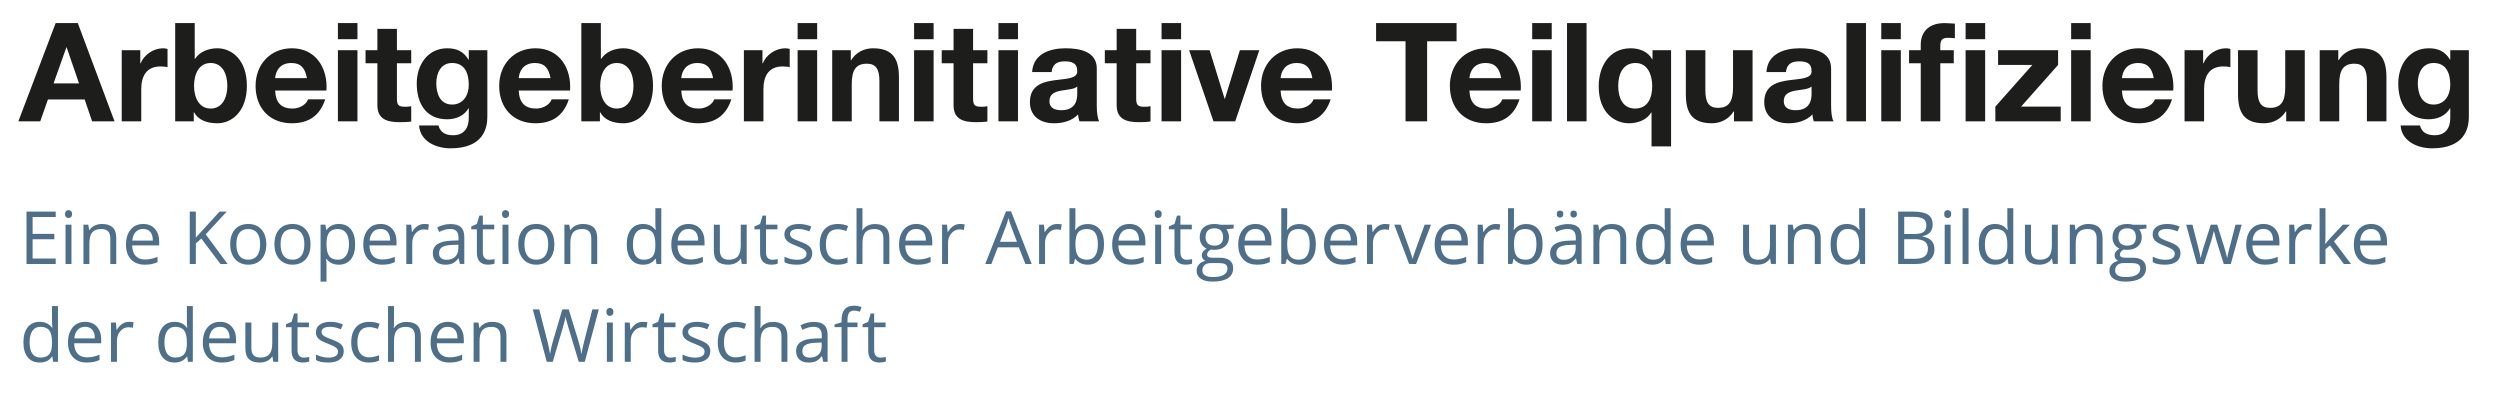 <?xml version="1.0" encoding="utf-8"?>
<!-- Generator: Adobe Illustrator 16.0.4, SVG Export Plug-In . SVG Version: 6.00 Build 0)  -->
<!DOCTYPE svg PUBLIC "-//W3C//DTD SVG 1.1//EN" "http://www.w3.org/Graphics/SVG/1.1/DTD/svg11.dtd">
<svg version="1.1" id="Layer_1" xmlns="http://www.w3.org/2000/svg" xmlns:xlink="http://www.w3.org/1999/xlink" x="0px" y="0px"
	 width="817.574px" height="128.598px" viewBox="0 0 817.574 128.598" enable-background="new 0 0 817.574 128.598"
	 xml:space="preserve">
<g>
	<defs>
		<rect id="SVGID_1_" x="6" y="7.554" width="801.387" height="111.007"/>
	</defs>
	<clipPath id="SVGID_2_">
		<use xlink:href="#SVGID_1_"  overflow="visible"/>
	</clipPath>
	<path clip-path="url(#SVGID_2_)" fill="#1D1D1B" d="M807.387,16.419h-6.075v3.104h-0.09c-1.575-2.699-3.87-3.734-6.93-3.734
		c-6.48,0-9.99,5.489-9.99,11.52c0,6.391,2.925,11.7,9.945,11.7c2.835,0,5.58-1.125,6.975-3.6h0.09v3.06
		c0.046,3.375-1.574,5.76-5.13,5.76c-2.295,0-4.185-0.81-4.77-3.194h-6.345c0.359,5.265,5.67,7.47,10.26,7.47
		c10.665,0,12.06-6.48,12.06-10.305V16.419z M795.867,34.193c-3.96,0-5.175-3.645-5.175-6.975c0-3.465,1.574-6.615,5.175-6.615
		c4.14,0,5.444,3.375,5.444,7.155C801.312,31.089,799.512,34.193,795.867,34.193 M758.612,39.684h6.39V27.488
		c0-4.725,1.485-6.659,4.95-6.659c3.015,0,4.095,1.89,4.095,5.715v13.14h6.39v-14.31c0-5.761-1.71-9.585-8.505-9.585
		c-2.699,0-5.489,1.215-7.109,3.87h-0.136v-3.24h-6.074V39.684z M753.726,16.419h-6.39v12.194c0,4.726-1.485,6.66-4.95,6.66
		c-3.015,0-4.095-1.89-4.095-5.715v-13.14h-6.39v14.31c0,5.76,1.71,9.585,8.505,9.585c2.699,0,5.489-1.215,7.109-3.87h0.136v3.24
		h6.074V16.419z M714.414,39.684h6.39V29.199c0-4.141,1.575-7.471,6.3-7.471c0.766,0,1.711,0.09,2.295,0.226v-5.94
		c-0.449-0.135-0.899-0.225-1.395-0.225c-3.195,0-6.21,2.024-7.425,4.949h-0.09v-4.319h-6.075V39.684z M710.725,29.604
		c0.495-7.154-3.375-13.814-11.295-13.814c-7.064,0-11.88,5.31-11.88,12.285c0,7.199,4.545,12.239,11.88,12.239
		c5.266,0,9.09-2.295,10.891-7.83h-5.625c-0.405,1.44-2.476,3.016-5.04,3.016c-3.601,0-5.535-1.8-5.716-5.896H710.725z
		 M693.939,25.554c0.136-1.8,1.171-4.95,5.311-4.95c3.105,0,4.5,1.71,5.085,4.95H693.939z M677.326,39.684h6.39V16.419h-6.39V39.684
		z M683.716,7.554h-6.39v5.265h6.39V7.554z M652.536,39.684h21.375v-4.814h-12.96l12.104-13.636v-4.814h-19.62v4.814h11.205
		l-12.104,13.636V39.684z M649.201,7.554h-6.391v5.265h6.391V7.554z M642.811,39.684h6.391V16.419h-6.391V39.684z M628.141,39.684
		h6.391v-18.99h4.41v-4.274h-4.41v-1.396c0-1.935,0.675-2.654,2.43-2.654c0.765,0,1.575,0.045,2.34,0.135V7.733
		c-1.08-0.045-2.25-0.18-3.375-0.18c-5.22,0-7.785,2.925-7.785,7.065v1.8h-3.824v4.274h3.824V39.684z M615.23,39.684h6.391V16.419
		h-6.391V39.684z M621.621,7.554h-6.391v5.265h6.391V7.554z M603.842,39.684h6.391V7.554h-6.391V39.684z M592.435,30.684
		c0,1.44-0.18,5.355-5.175,5.355c-2.07,0-3.915-0.63-3.915-2.971c0-2.34,1.8-3.06,3.78-3.42c1.98-0.359,4.23-0.404,5.31-1.35V30.684
		z M584.064,23.574c0.226-2.521,1.756-3.511,4.23-3.511c2.25,0,4.14,0.45,4.14,3.15c0.271,5.22-15.39-0.45-15.479,10.125
		c0,4.77,3.465,6.975,7.92,6.975c2.88,0,5.805-0.765,7.83-2.88c0.045,0.766,0.225,1.53,0.45,2.25h6.479
		c-0.585-0.945-0.81-3.06-0.81-5.175V22.403c0-5.579-5.58-6.614-10.215-6.614c-5.221,0-10.575,1.845-10.936,7.785H584.064z
		 M573.144,16.419h-6.39v12.194c0,4.726-1.485,6.66-4.95,6.66c-3.015,0-4.095-1.89-4.095-5.715v-13.14h-6.39v14.31
		c0,5.76,1.71,9.585,8.505,9.585c2.699,0,5.49-1.215,7.109-3.87h0.136v3.24h6.074V16.419z M546.491,16.419h-6.075v2.97h-0.09
		c-1.44-2.564-4.186-3.6-7.065-3.6c-7.064,0-10.439,6.029-10.439,12.42c0,9,5.58,12.104,9.854,12.104
		c2.835,0,5.851-1.035,7.335-3.555h0.09v11.115h6.391V16.419z M529.211,28.074c0-3.78,1.485-7.471,5.67-7.471
		c4.005,0,5.445,3.96,5.445,7.561c0,3.824-1.44,7.335-5.58,7.335C530.561,35.499,529.211,31.809,529.211,28.074 M512.462,39.684
		h6.39V7.554h-6.39V39.684z M501.073,39.684h6.39V16.419h-6.39V39.684z M507.463,7.554h-6.39v5.265h6.39V7.554z M497.325,29.604
		c0.495-7.154-3.375-13.814-11.295-13.814c-7.065,0-11.88,5.31-11.88,12.285c0,7.199,4.545,12.239,11.88,12.239
		c5.265,0,9.09-2.295,10.89-7.83h-5.625c-0.405,1.44-2.475,3.016-5.04,3.016c-3.601,0-5.534-1.8-5.715-5.896H497.325z
		 M480.54,25.554c0.135-1.8,1.17-4.95,5.31-4.95c3.105,0,4.5,1.71,5.085,4.95H480.54z M459.65,39.684h7.065V13.494h9.63v-5.94
		h-26.324v5.94h9.629V39.684z M435.576,29.604c0.494-7.154-3.375-13.814-11.295-13.814c-7.065,0-11.881,5.31-11.881,12.285
		c0,7.199,4.545,12.239,11.881,12.239c5.265,0,9.09-2.295,10.89-7.83h-5.625c-0.405,1.44-2.476,3.016-5.04,3.016
		c-3.6,0-5.535-1.8-5.715-5.896H435.576z M418.791,25.554c0.135-1.8,1.17-4.95,5.311-4.95c3.104,0,4.5,1.71,5.084,4.95H418.791z
		 M411.83,16.419h-6.345l-4.905,15.885h-0.09l-4.905-15.885h-6.705l7.965,23.265h7.11L411.83,16.419z M379.863,39.684h6.39V16.419
		h-6.39V39.684z M386.253,7.554h-6.39v5.265h6.39V7.554z M371.57,9.443h-6.39v6.976h-3.87v4.274h3.87v13.726
		c0,4.68,3.375,5.535,7.335,5.535c1.26,0,2.655-0.045,3.735-0.226v-4.995c-0.585,0.136-1.26,0.181-1.98,0.181
		c-2.16,0-2.7-0.54-2.7-2.7V20.693h4.68v-4.274h-4.68V9.443z M352.288,30.684c0,1.44-0.181,5.355-5.176,5.355
		c-2.07,0-3.915-0.63-3.915-2.971c0-2.34,1.8-3.06,3.78-3.42c1.98-0.359,4.23-0.404,5.311-1.35V30.684z M343.917,23.574
		c0.225-2.521,1.755-3.511,4.23-3.511c2.25,0,4.141,0.45,4.141,3.15c0.269,5.22-15.391-0.45-15.481,10.125
		c0,4.77,3.465,6.975,7.92,6.975c2.88,0,5.805-0.765,7.83-2.88c0.045,0.766,0.225,1.53,0.451,2.25h6.479
		c-0.585-0.945-0.81-3.06-0.81-5.175V22.403c0-5.579-5.579-6.614-10.215-6.614c-5.22,0-10.575,1.845-10.935,7.785H343.917z
		 M326.521,39.684h6.39V16.419h-6.39V39.684z M332.911,7.554h-6.39v5.265h6.39V7.554z M318.228,9.443h-6.39v6.976h-3.87v4.274h3.87
		v13.726c0,4.68,3.375,5.535,7.335,5.535c1.26,0,2.655-0.045,3.735-0.226v-4.995c-0.585,0.136-1.26,0.181-1.98,0.181
		c-2.16,0-2.7-0.54-2.7-2.7V20.693h4.68v-4.274h-4.68V9.443z M298.932,39.684h6.39V16.419h-6.39V39.684z M305.322,7.554h-6.39v5.265
		h6.39V7.554z M272.157,39.684h6.39V27.488c0-4.725,1.485-6.659,4.95-6.659c3.015,0,4.095,1.89,4.095,5.715v13.14h6.39v-14.31
		c0-5.761-1.71-9.585-8.505-9.585c-2.7,0-5.49,1.215-7.11,3.87h-0.135v-3.24h-6.075V39.684z M260.845,39.684h6.39V16.419h-6.39
		V39.684z M267.235,7.554h-6.39v5.265h6.39V7.554z M243.272,39.684h6.391V29.199c0-4.141,1.575-7.471,6.299-7.471
		c0.765,0,1.71,0.09,2.296,0.226v-5.94c-0.451-0.135-0.901-0.225-1.395-0.225c-3.196,0-6.211,2.024-7.426,4.949h-0.089v-4.319
		h-6.076V39.684z M239.583,29.604c0.495-7.154-3.375-13.814-11.295-13.814c-7.065,0-11.88,5.31-11.88,12.285
		c0,7.199,4.545,12.239,11.88,12.239c5.265,0,9.09-2.295,10.89-7.83h-5.625c-0.405,1.44-2.475,3.016-5.04,3.016
		c-3.6,0-5.535-1.8-5.715-5.896H239.583z M222.798,25.554c0.135-1.8,1.17-4.95,5.31-4.95c3.105,0,4.5,1.71,5.085,4.95H222.798z
		 M190.115,39.684h6.075v-2.97h0.09c1.395,2.564,4.23,3.6,7.65,3.6c4.635,0,9.63-3.779,9.63-12.285
		c0-8.505-4.995-12.239-9.63-12.239c-2.88,0-5.76,1.08-7.335,3.465h-0.09v-11.7h-6.39V39.684z M207.17,28.074
		c0,3.869-1.665,7.425-5.445,7.425c-3.78,0-5.445-3.556-5.445-7.425c0-3.961,1.665-7.471,5.445-7.471
		C205.505,20.604,207.17,24.113,207.17,28.074 M186.425,29.604c0.495-7.154-3.375-13.814-11.295-13.814
		c-7.065,0-11.88,5.31-11.88,12.285c0,7.199,4.545,12.239,11.88,12.239c5.265,0,9.09-2.295,10.89-7.83h-5.625
		c-0.405,1.44-2.475,3.016-5.04,3.016c-3.6,0-5.535-1.8-5.715-5.896H186.425z M169.64,25.554c0.135-1.8,1.17-4.95,5.31-4.95
		c3.105,0,4.5,1.71,5.085,4.95H169.64z M159.376,16.419h-6.075v3.104h-0.09c-1.575-2.699-3.87-3.734-6.93-3.734
		c-6.48,0-9.99,5.489-9.99,11.52c0,6.391,2.925,11.7,9.945,11.7c2.835,0,5.58-1.125,6.975-3.6h0.09v3.06
		c0.045,3.375-1.575,5.76-5.13,5.76c-2.295,0-4.185-0.81-4.77-3.194h-6.345c0.36,5.265,5.67,7.47,10.26,7.47
		c10.665,0,12.06-6.48,12.06-10.305V16.419z M147.856,34.193c-3.96,0-5.175-3.645-5.175-6.975c0-3.465,1.575-6.615,5.175-6.615
		c4.14,0,5.445,3.375,5.445,7.155C153.301,31.089,151.501,34.193,147.856,34.193 M129.803,9.443h-6.39v6.976h-3.87v4.274h3.87
		v13.726c0,4.68,3.375,5.535,7.335,5.535c1.26,0,2.655-0.045,3.735-0.226v-4.995c-0.585,0.136-1.26,0.181-1.98,0.181
		c-2.16,0-2.7-0.54-2.7-2.7V20.693h4.68v-4.274h-4.68V9.443z M110.507,39.684h6.39V16.419h-6.39V39.684z M116.897,7.554h-6.39v5.265
		h6.39V7.554z M106.759,29.604c0.495-7.154-3.375-13.814-11.295-13.814c-7.065,0-11.88,5.31-11.88,12.285
		c0,7.199,4.545,12.239,11.88,12.239c5.265,0,9.09-2.295,10.89-7.83h-5.625c-0.405,1.44-2.475,3.016-5.04,3.016
		c-3.6,0-5.535-1.8-5.715-5.896H106.759z M89.974,25.554c0.135-1.8,1.17-4.95,5.31-4.95c3.105,0,4.5,1.71,5.085,4.95H89.974z
		 M57.291,39.684h6.075v-2.97h0.09c1.395,2.564,4.23,3.6,7.65,3.6c4.635,0,9.63-3.779,9.63-12.285c0-8.505-4.995-12.239-9.63-12.239
		c-2.88,0-5.76,1.08-7.335,3.465h-0.09v-11.7h-6.39V39.684z M74.346,28.074c0,3.869-1.665,7.425-5.445,7.425
		c-3.78,0-5.445-3.556-5.445-7.425c0-3.961,1.665-7.471,5.445-7.471C72.681,20.604,74.346,24.113,74.346,28.074 M39.804,39.684h6.39
		V29.199c0-4.141,1.575-7.471,6.3-7.471c0.765,0,1.71,0.09,2.295,0.226v-5.94c-0.45-0.135-0.9-0.225-1.395-0.225
		c-3.195,0-6.21,2.024-7.425,4.949h-0.09v-4.319h-6.075V39.684z M6,39.684h7.155l2.52-7.155H27.69l2.43,7.155h7.335L25.44,7.554
		h-7.245L6,39.684z M21.705,15.474h0.09l4.05,11.79H17.52L21.705,15.474z"/>
	<path clip-path="url(#SVGID_2_)" fill="#4D6F89" d="M286.43,116.334c-0.367-0.414-0.551-1.008-0.551-1.781v-7.559h3.727v-1.512
		h-3.727v-2.977h-1.125l-0.82,2.742l-1.84,0.808v0.938h1.84v7.641c0,2.617,1.242,3.926,3.727,3.926c0.328,0,0.697-0.033,1.107-0.1
		c0.41-0.066,0.721-0.15,0.932-0.252v-1.488c-0.188,0.055-0.442,0.107-0.762,0.158s-0.652,0.076-0.996,0.076
		C287.3,116.955,286.796,116.748,286.43,116.334 M280.426,105.482h-3.269v-0.832c0-1.078,0.176-1.861,0.527-2.35
		c0.352-0.488,0.895-0.732,1.629-0.732c0.531,0,1.172,0.121,1.922,0.362l0.504-1.558c-0.914-0.273-1.711-0.41-2.391-0.41
		c-2.758,0-4.137,1.578-4.137,4.734v0.715l-2.296,0.703v0.879h2.296v11.332h1.946v-11.332h3.269V105.482z M263.03,116.404
		c-0.426-0.367-0.638-0.902-0.638-1.605c0-0.898,0.341-1.561,1.025-1.986s1.799-0.666,3.346-0.721l1.945-0.082v1.16
		c0,1.195-0.346,2.125-1.037,2.789s-1.643,0.996-2.854,0.996C264.053,116.955,263.457,116.771,263.03,116.404 M270.653,118.326
		v-8.766c0-1.5-0.369-2.59-1.107-3.27c-0.738-0.68-1.873-1.02-3.404-1.02c-0.758,0-1.514,0.098-2.268,0.293s-1.447,0.465-2.08,0.809
		l0.598,1.488c1.351-0.656,2.562-0.984,3.632-0.984c0.954,0,1.647,0.24,2.081,0.72c0.433,0.481,0.65,1.226,0.65,2.233v0.797
		l-2.18,0.07c-4.148,0.125-6.222,1.485-6.222,4.078c0,1.211,0.361,2.145,1.084,2.801c0.722,0.656,1.72,0.984,2.994,0.984
		c0.953,0,1.748-0.143,2.385-0.428c0.636-0.284,1.275-0.83,1.916-1.635h0.093l0.387,1.828H270.653z M257.507,118.326v-8.379
		c0-1.625-0.393-2.811-1.178-3.557c-0.785-0.746-1.963-1.119-3.533-1.119c-0.906,0-1.713,0.178-2.42,0.533s-1.252,0.842-1.635,1.458
		h-0.117c0.063-0.437,0.094-0.987,0.094-1.651v-5.52h-1.945v18.234h1.945v-6.715c0-1.672,0.311-2.875,0.932-3.609
		c0.621-0.733,1.607-1.102,2.959-1.102c1.015,0,1.761,0.258,2.238,0.773c0.476,0.516,0.715,1.297,0.715,2.344v8.309H257.507z
		 M243.834,117.893v-1.723c-1.125,0.461-2.223,0.691-3.293,0.691c-1.25,0-2.194-0.422-2.83-1.266
		c-0.637-0.844-0.955-2.055-0.955-3.633c0-3.328,1.304-4.992,3.914-4.992c0.39,0,0.839,0.057,1.347,0.17
		c0.508,0.113,0.977,0.256,1.407,0.428l0.597-1.652c-0.351-0.18-0.836-0.336-1.453-0.469c-0.617-0.133-1.234-0.199-1.851-0.199
		c-1.915,0-3.389,0.586-4.424,1.758s-1.553,2.832-1.553,4.98c0,2.094,0.51,3.713,1.529,4.857c1.02,1.145,2.459,1.717,4.319,1.717
		C241.893,118.561,242.975,118.338,243.834,117.893 M231.486,112.701c-0.536-0.563-1.565-1.121-3.088-1.676
		c-1.11-0.414-1.86-0.73-2.25-0.949c-0.391-0.219-0.674-0.449-0.85-0.691c-0.176-0.241-0.263-0.534-0.263-0.879
		c0-0.508,0.234-0.906,0.703-1.195c0.468-0.289,1.164-0.434,2.086-0.434c1.046,0,2.214,0.266,3.504,0.797l0.691-1.582
		c-1.32-0.562-2.672-0.844-4.055-0.844c-1.484,0-2.652,0.303-3.504,0.908c-0.851,0.605-1.277,1.432-1.277,2.479
		c0,0.586,0.123,1.09,0.369,1.512c0.246,0.422,0.621,0.799,1.125,1.131c0.504,0.332,1.354,0.721,2.549,1.166
		c1.258,0.484,2.103,0.905,2.537,1.26c0.434,0.356,0.65,0.783,0.65,1.283c0,0.664-0.273,1.158-0.82,1.482
		c-0.547,0.324-1.328,0.486-2.344,0.486c-0.656,0-1.338-0.09-2.045-0.27s-1.369-0.426-1.986-0.738v1.805
		c0.953,0.539,2.281,0.809,3.985,0.809c1.609,0,2.859-0.324,3.75-0.973c0.89-0.648,1.335-1.57,1.335-2.766
		C232.289,113.971,232.021,113.263,231.486,112.701 M217.724,116.334c-0.367-0.414-0.55-1.008-0.55-1.781v-7.559h3.726v-1.512
		h-3.726v-2.977h-1.125l-0.821,2.742l-1.84,0.808v0.938h1.84v7.641c0,2.617,1.242,3.926,3.727,3.926c0.328,0,0.697-0.033,1.107-0.1
		s0.721-0.15,0.932-0.252v-1.488c-0.188,0.055-0.442,0.107-0.762,0.158s-0.652,0.076-0.996,0.076
		C218.595,116.955,218.09,116.748,217.724,116.334 M207.967,105.928c-0.672,0.453-1.246,1.098-1.723,1.934h-0.093l-0.223-2.379
		h-1.605v12.844h1.945v-6.891c0-1.258,0.369-2.309,1.107-3.152c0.739-0.844,1.627-1.266,2.666-1.266
		c0.406,0,0.875,0.059,1.407,0.176l0.269-1.806c-0.453-0.093-0.965-0.14-1.535-0.14C209.377,105.248,208.64,105.476,207.967,105.928
		 M198.632,102.98c0.219,0.215,0.492,0.322,0.821,0.322c0.312,0,0.582-0.107,0.808-0.322c0.227-0.214,0.34-0.541,0.34-0.979
		s-0.113-0.762-0.34-0.973c-0.226-0.211-0.496-0.316-0.808-0.316c-0.329,0-0.602,0.104-0.821,0.311
		c-0.219,0.207-0.328,0.532-0.328,0.979C198.305,102.439,198.414,102.767,198.632,102.98 M200.415,105.482h-1.945v12.844h1.945
		V105.482z M195.818,101.193h-2.109l-2.695,10.559c-0.414,1.594-0.696,2.945-0.844,4.054c-0.258-1.522-0.574-2.89-0.949-4.101
		l-3.223-10.512h-2.109l-3.071,10.418c-0.414,1.367-0.726,2.766-0.937,4.194c-0.172-1.202-0.445-2.546-0.82-4.03l-2.707-10.582
		h-2.11l4.559,17.133h1.969l3.351-11.402c0.375-1.227,0.648-2.355,0.82-3.387c0.008,0.156,0.114,0.621,0.317,1.394
		c0.203,0.774,0.387,1.415,0.551,1.923l3.457,11.473h1.968L195.818,101.193z M165.617,118.326v-8.379
		c0-1.642-0.391-2.834-1.172-3.58c-0.781-0.746-1.945-1.119-3.492-1.119c-0.883,0-1.684,0.174-2.403,0.521
		c-0.718,0.348-1.277,0.838-1.675,1.471h-0.094l-0.317-1.758h-1.582v12.844h1.946v-6.738c0-1.672,0.312-2.871,0.937-3.598
		c0.625-0.728,1.61-1.09,2.953-1.09c1.016,0,1.762,0.258,2.239,0.773c0.476,0.516,0.715,1.297,0.715,2.344v8.309H165.617z
		 M148.774,107.855c0.547,0.652,0.82,1.592,0.82,2.818h-6.715c0.11-1.188,0.471-2.116,1.084-2.789
		c0.614-0.672,1.436-1.008,2.467-1.008C147.446,106.877,148.228,107.203,148.774,107.855 M149.179,118.367
		c0.614-0.129,1.264-0.342,1.951-0.639v-1.734c-1.351,0.578-2.718,0.867-4.101,0.867c-1.313,0-2.33-0.391-3.053-1.172
		c-0.723-0.781-1.103-1.926-1.142-3.434h8.847v-1.23c0-1.734-0.469-3.131-1.406-4.189c-0.938-1.059-2.211-1.588-3.82-1.588
		c-1.719,0-3.088,0.609-4.108,1.828c-1.019,1.219-1.529,2.863-1.529,4.934c0,2.055,0.549,3.66,1.646,4.816
		c1.098,1.156,2.596,1.734,4.495,1.734C147.826,118.561,148.565,118.496,149.179,118.367 M137.634,118.326v-8.379
		c0-1.625-0.392-2.811-1.178-3.557c-0.785-0.746-1.963-1.119-3.533-1.119c-0.906,0-1.713,0.178-2.42,0.533s-1.252,0.842-1.635,1.458
		h-0.117c0.063-0.437,0.094-0.987,0.094-1.651v-5.52H126.9v18.234h1.945v-6.715c0-1.672,0.311-2.875,0.932-3.609
		c0.621-0.733,1.607-1.102,2.959-1.102c1.015,0,1.761,0.258,2.238,0.773c0.476,0.516,0.715,1.297,0.715,2.344v8.309H137.634z
		 M123.961,117.893v-1.723c-1.125,0.461-2.223,0.691-3.293,0.691c-1.25,0-2.194-0.422-2.83-1.266
		c-0.637-0.844-0.955-2.055-0.955-3.633c0-3.328,1.304-4.992,3.914-4.992c0.39,0,0.84,0.057,1.347,0.17
		c0.508,0.113,0.977,0.256,1.407,0.428l0.597-1.652c-0.351-0.18-0.836-0.336-1.453-0.469c-0.617-0.133-1.234-0.199-1.851-0.199
		c-1.915,0-3.389,0.586-4.424,1.758c-1.035,1.172-1.553,2.832-1.553,4.98c0,2.094,0.51,3.713,1.529,4.857
		c1.02,1.145,2.459,1.717,4.319,1.717C122.02,118.561,123.102,118.338,123.961,117.893 M111.613,112.701
		c-0.535-0.563-1.565-1.121-3.088-1.676c-1.11-0.414-1.86-0.73-2.25-0.949c-0.391-0.219-0.674-0.449-0.85-0.691
		c-0.176-0.241-0.263-0.534-0.263-0.879c0-0.508,0.234-0.906,0.703-1.195c0.468-0.289,1.164-0.434,2.086-0.434
		c1.046,0,2.214,0.266,3.504,0.797l0.691-1.582c-1.32-0.562-2.672-0.844-4.055-0.844c-1.484,0-2.652,0.303-3.504,0.908
		c-0.851,0.605-1.277,1.432-1.277,2.479c0,0.586,0.123,1.09,0.369,1.512c0.246,0.422,0.621,0.799,1.125,1.131
		c0.504,0.332,1.354,0.721,2.549,1.166c1.258,0.484,2.103,0.905,2.537,1.26c0.434,0.356,0.65,0.783,0.65,1.283
		c0,0.664-0.273,1.158-0.82,1.482c-0.547,0.324-1.328,0.486-2.344,0.486c-0.656,0-1.338-0.09-2.045-0.27s-1.369-0.426-1.986-0.738
		v1.805c0.953,0.539,2.281,0.809,3.985,0.809c1.609,0,2.859-0.324,3.75-0.973c0.89-0.648,1.335-1.57,1.335-2.766
		C112.416,113.971,112.148,113.263,111.613,112.701 M97.851,116.334c-0.367-0.414-0.55-1.008-0.55-1.781v-7.559h3.726v-1.512H97.3
		v-2.977h-1.125l-0.821,2.742l-1.84,0.808v0.938h1.84v7.641c0,2.617,1.242,3.926,3.727,3.926c0.328,0,0.697-0.033,1.107-0.1
		s0.721-0.15,0.932-0.252v-1.488c-0.188,0.055-0.442,0.107-0.762,0.158c-0.32,0.051-0.652,0.076-0.996,0.076
		C98.722,116.955,98.218,116.748,97.851,116.334 M80.237,105.482v8.402c0,1.634,0.389,2.82,1.166,3.562
		c0.777,0.742,1.947,1.113,3.51,1.113c0.906,0,1.713-0.168,2.42-0.505c0.707-0.335,1.259-0.819,1.658-1.452h0.105l0.282,1.723h1.605
		v-12.844h-1.945v6.75c0,1.664-0.311,2.863-0.932,3.598s-1.604,1.101-2.947,1.101c-1.016,0-1.762-0.257-2.238-0.772
		c-0.477-0.516-0.715-1.297-0.715-2.344v-8.332H80.237z M74.29,107.855c0.547,0.652,0.821,1.592,0.821,2.818h-6.715
		c0.109-1.188,0.47-2.116,1.084-2.789c0.613-0.672,1.435-1.008,2.467-1.008C72.961,106.877,73.743,107.203,74.29,107.855
		 M74.694,118.367c0.613-0.129,1.263-0.342,1.951-0.639v-1.734c-1.352,0.578-2.719,0.867-4.102,0.867
		c-1.312,0-2.33-0.391-3.052-1.172c-0.723-0.781-1.104-1.926-1.143-3.434h8.848v-1.23c0-1.734-0.469-3.131-1.407-4.189
		c-0.937-1.059-2.211-1.588-3.82-1.588c-1.719,0-3.088,0.609-4.107,1.828c-1.02,1.219-1.53,2.863-1.53,4.934
		c0,2.055,0.549,3.66,1.647,4.816c1.097,1.156,2.596,1.734,4.494,1.734C73.34,118.561,74.081,118.496,74.694,118.367
		 M54.679,115.678c-0.602-0.836-0.903-2.074-0.903-3.715c0-1.617,0.303-2.869,0.909-3.756c0.605-0.887,1.478-1.33,2.619-1.33
		c1.328,0,2.295,0.39,2.9,1.166c0.605,0.777,0.908,2.076,0.908,3.896v0.41c0,1.609-0.299,2.775-0.896,3.497
		c-0.598,0.724-1.561,1.084-2.889,1.084C56.163,116.931,55.279,116.514,54.679,115.678 M61.476,118.326h1.582v-18.234h-1.946v5.227
		l0.047,0.902l0.082,0.926h-0.152c-0.93-1.266-2.266-1.898-4.008-1.898c-1.672,0-2.977,0.586-3.914,1.758
		c-0.938,1.172-1.406,2.816-1.406,4.934c0,2.118,0.466,3.75,1.4,4.898s2.24,1.723,3.92,1.723c1.789,0,3.133-0.652,4.031-1.957h0.106
		L61.476,118.326z M39.944,105.928c-0.672,0.453-1.246,1.098-1.723,1.934h-0.094l-0.222-2.379h-1.606v12.844h1.946v-6.891
		c0-1.258,0.369-2.309,1.107-3.152c0.738-0.844,1.627-1.266,2.666-1.266c0.406,0,0.875,0.059,1.406,0.176l0.27-1.806
		c-0.453-0.093-0.965-0.14-1.535-0.14C41.354,105.248,40.617,105.476,39.944,105.928 M30.192,107.855
		c0.547,0.652,0.82,1.592,0.82,2.818h-6.715c0.11-1.188,0.471-2.116,1.084-2.789c0.613-0.672,1.436-1.008,2.467-1.008
		C28.864,106.877,29.646,107.203,30.192,107.855 M30.597,118.367c0.613-0.129,1.264-0.342,1.951-0.639v-1.734
		c-1.351,0.578-2.718,0.867-4.101,0.867c-1.313,0-2.33-0.391-3.053-1.172s-1.104-1.926-1.143-3.434h8.848v-1.23
		c0-1.734-0.469-3.131-1.406-4.189c-0.938-1.059-2.211-1.588-3.82-1.588c-1.719,0-3.088,0.609-4.108,1.828
		c-1.019,1.219-1.529,2.863-1.529,4.934c0,2.055,0.549,3.66,1.646,4.816c1.098,1.156,2.596,1.734,4.494,1.734
		C29.244,118.561,29.983,118.496,30.597,118.367 M10.581,115.678c-0.602-0.836-0.902-2.074-0.902-3.715
		c0-1.617,0.302-2.869,0.908-3.756c0.605-0.887,1.478-1.33,2.619-1.33c1.328,0,2.295,0.39,2.901,1.166
		c0.605,0.777,0.908,2.076,0.908,3.896v0.41c0,1.609-0.299,2.775-0.897,3.497c-0.597,0.724-1.56,1.084-2.888,1.084
		C12.064,116.931,11.183,116.514,10.581,115.678 M17.377,118.326h1.582v-18.234h-1.945v5.227l0.047,0.902l0.082,0.926h-0.153
		c-0.93-1.266-2.265-1.898-4.008-1.898c-1.671,0-2.976,0.586-3.914,1.758c-0.937,1.172-1.406,2.816-1.406,4.934
		c0,2.118,0.467,3.75,1.401,4.898c0.933,1.148,2.24,1.723,3.919,1.723c1.789,0,3.133-0.652,4.032-1.957h0.105L17.377,118.326z"/>
	<path clip-path="url(#SVGID_2_)" fill="#4D6F89" d="M777.734,75.855c0.547,0.652,0.821,1.592,0.821,2.818h-6.716
		c0.109-1.188,0.471-2.117,1.084-2.789s1.436-1.008,2.468-1.008C776.406,74.877,777.188,75.203,777.734,75.855 M778.14,86.367
		c0.612-0.129,1.263-0.341,1.95-0.639v-1.734c-1.352,0.578-2.719,0.867-4.102,0.867c-1.312,0-2.33-0.391-3.052-1.171
		c-0.724-0.782-1.104-1.927-1.144-3.435h8.849v-1.23c0-1.734-0.47-3.131-1.407-4.189s-2.211-1.588-3.82-1.588
		c-1.719,0-3.088,0.609-4.106,1.828c-1.021,1.219-1.53,2.864-1.53,4.934c0,2.056,0.549,3.66,1.646,4.816
		c1.098,1.157,2.597,1.734,4.494,1.734C776.785,86.561,777.525,86.496,778.14,86.367 M760.404,79.752
		c0.062-0.898,0.094-1.562,0.094-1.992v-9.668h-1.922v18.234h1.922v-4.805l1.465-1.266l4.535,6.07h2.355l-5.566-7.371l5.203-5.473
		h-2.308l-4.149,4.395c-0.687,0.773-1.199,1.399-1.535,1.875H760.404z M752.289,73.928c-0.672,0.453-1.246,1.099-1.722,1.934h-0.094
		l-0.224-2.379h-1.604v12.844h1.944v-6.891c0-1.258,0.369-2.309,1.108-3.152c0.738-0.843,1.627-1.266,2.666-1.266
		c0.406,0,0.875,0.059,1.406,0.176l0.269-1.805c-0.453-0.094-0.965-0.141-1.535-0.141C753.7,73.248,752.961,73.475,752.289,73.928
		 M742.537,75.855c0.547,0.652,0.821,1.592,0.821,2.818h-6.715c0.108-1.188,0.47-2.117,1.084-2.789
		c0.612-0.672,1.435-1.008,2.467-1.008C741.209,74.877,741.99,75.203,742.537,75.855 M742.942,86.367
		c0.613-0.129,1.263-0.341,1.951-0.639v-1.734c-1.353,0.578-2.72,0.867-4.103,0.867c-1.312,0-2.33-0.391-3.052-1.171
		c-0.723-0.782-1.104-1.927-1.143-3.435h8.848v-1.23c0-1.734-0.469-3.131-1.407-4.189c-0.937-1.059-2.211-1.588-3.82-1.588
		c-1.719,0-3.088,0.609-4.106,1.828c-1.021,1.219-1.53,2.864-1.53,4.934c0,2.056,0.549,3.66,1.647,4.816
		c1.097,1.157,2.596,1.734,4.494,1.734C741.588,86.561,742.328,86.496,742.942,86.367 M729.539,86.326l3.551-12.844h-2.016
		c-1.492,5.719-2.306,8.871-2.443,9.458c-0.137,0.585-0.221,1.019-0.252,1.3h-0.094c-0.156-0.914-0.453-2.043-0.89-3.387
		l-2.297-7.371h-2.109l-2.356,7.371c-0.141,0.414-0.307,0.975-0.498,1.682s-0.329,1.283-0.416,1.729h-0.094
		c-0.062-0.586-0.31-1.723-0.744-3.41c-0.433-1.688-1.063-4.145-1.892-7.371h-2.04l3.504,12.844h2.25l2.426-7.511
		c0.235-0.743,0.509-1.798,0.82-3.165h0.094c0.406,1.633,0.685,2.68,0.832,3.141l2.356,7.535H729.539z M712.281,80.701
		c-0.535-0.562-1.564-1.121-3.088-1.676c-1.109-0.414-1.859-0.73-2.25-0.949c-0.391-0.218-0.673-0.449-0.85-0.691
		c-0.176-0.242-0.264-0.535-0.264-0.879c0-0.508,0.234-0.906,0.703-1.195s1.164-0.434,2.086-0.434c1.047,0,2.215,0.266,3.504,0.797
		l0.691-1.582c-1.32-0.562-2.671-0.844-4.055-0.844c-1.484,0-2.652,0.303-3.504,0.908s-1.276,1.432-1.276,2.479
		c0,0.586,0.123,1.09,0.369,1.512c0.245,0.422,0.62,0.799,1.125,1.131c0.504,0.333,1.353,0.721,2.548,1.166
		c1.258,0.484,2.104,0.904,2.538,1.26c0.433,0.355,0.649,0.784,0.649,1.283c0,0.665-0.273,1.158-0.819,1.482
		c-0.548,0.324-1.329,0.486-2.345,0.486c-0.655,0-1.338-0.09-2.045-0.27s-1.369-0.426-1.985-0.738v1.805
		c0.952,0.539,2.28,0.809,3.983,0.809c1.609,0,2.859-0.323,3.75-0.973c0.892-0.647,1.336-1.57,1.336-2.766
		C713.084,81.971,712.816,81.264,712.281,80.701 M693.512,75.404c0.491-0.492,1.195-0.738,2.109-0.738
		c1.922,0,2.882,0.965,2.882,2.895c0,1.844-0.948,2.766-2.847,2.766c-0.907,0-1.614-0.23-2.121-0.691
		c-0.508-0.461-0.762-1.141-0.762-2.039C692.773,76.627,693.02,75.896,693.512,75.404 M692.457,86.666
		c0.492-0.422,1.18-0.633,2.062-0.633h2.332c1.188,0,1.996,0.135,2.426,0.404c0.429,0.27,0.644,0.751,0.644,1.447
		c0,0.836-0.392,1.498-1.177,1.986s-1.994,0.732-3.627,0.732c-1.094,0-1.934-0.18-2.52-0.538c-0.586-0.36-0.879-0.888-0.879-1.582
		C691.719,87.693,691.964,87.088,692.457,86.666 M697.52,73.482c-0.539-0.156-1.145-0.234-1.816-0.234
		c-1.547,0-2.742,0.381-3.586,1.143s-1.266,1.846-1.266,3.252c0,0.844,0.209,1.594,0.627,2.25s0.959,1.121,1.623,1.395
		c-0.539,0.328-0.935,0.668-1.184,1.02c-0.251,0.352-0.375,0.762-0.375,1.23c0,0.414,0.111,0.778,0.334,1.09
		c0.223,0.313,0.498,0.543,0.826,0.691c-0.907,0.203-1.609,0.59-2.109,1.16s-0.75,1.246-0.75,2.027c0,1.141,0.454,2.023,1.365,2.648
		c0.91,0.625,2.205,0.938,3.885,0.938c2.188,0,3.852-0.373,4.992-1.119s1.71-1.83,1.71-3.252c0-1.118-0.373-1.969-1.118-2.555
		c-0.746-0.586-1.814-0.879-3.205-0.879h-2.273c-0.703,0-1.2-0.084-1.488-0.252c-0.29-0.168-0.434-0.428-0.434-0.779
		c0-0.664,0.414-1.215,1.242-1.652c0.336,0.062,0.694,0.094,1.078,0.094c1.5,0,2.68-0.375,3.539-1.125s1.288-1.753,1.288-3.012
		c0-0.555-0.086-1.053-0.257-1.494c-0.172-0.441-0.368-0.799-0.586-1.072l2.379-0.281v-1.23H697.52z M687.611,86.326v-8.379
		c0-1.641-0.391-2.834-1.172-3.58s-1.945-1.119-3.492-1.119c-0.883,0-1.684,0.174-2.402,0.521s-1.277,0.838-1.676,1.471h-0.094
		l-0.316-1.758h-1.582v12.844h1.945v-6.738c0-1.672,0.312-2.871,0.938-3.598s1.609-1.09,2.953-1.09c1.016,0,1.762,0.258,2.238,0.773
		c0.477,0.517,0.715,1.297,0.715,2.344v8.309H687.611z M662.217,73.482v8.402c0,1.633,0.389,2.82,1.166,3.562
		c0.777,0.743,1.947,1.113,3.511,1.113c0.905,0,1.712-0.168,2.42-0.504c0.707-0.336,1.259-0.82,1.658-1.453h0.104l0.281,1.723h1.605
		V73.482h-1.944v6.75c0,1.664-0.312,2.863-0.933,3.598c-0.621,0.735-1.604,1.102-2.946,1.102c-1.017,0-1.763-0.258-2.239-0.773
		s-0.714-1.296-0.714-2.343v-8.333H662.217z M650.024,83.678c-0.603-0.836-0.902-2.074-0.902-3.715c0-1.617,0.302-2.869,0.908-3.756
		c0.604-0.886,1.478-1.33,2.619-1.33c1.328,0,2.295,0.389,2.899,1.166c0.606,0.778,0.909,2.076,0.909,3.897v0.409
		c0,1.609-0.299,2.775-0.896,3.498c-0.599,0.723-1.562,1.084-2.89,1.084C651.508,84.932,650.625,84.514,650.024,83.678
		 M656.821,86.326h1.582V68.092h-1.945v5.227l0.046,0.902l0.082,0.926h-0.151c-0.931-1.266-2.267-1.898-4.009-1.898
		c-1.672,0-2.976,0.586-3.913,1.758s-1.406,2.816-1.406,4.935c0,2.116,0.467,3.75,1.399,4.897c0.935,1.148,2.24,1.723,3.92,1.723
		c1.789,0,3.134-0.652,4.032-1.957h0.105L656.821,86.326z M643.775,68.092h-1.945v18.234h1.945V68.092z M636.132,70.98
		c0.22,0.216,0.492,0.322,0.821,0.322c0.312,0,0.581-0.106,0.809-0.322c0.227-0.215,0.34-0.54,0.34-0.979
		c0-0.437-0.113-0.762-0.34-0.973c-0.228-0.211-0.496-0.316-0.809-0.316c-0.329,0-0.602,0.104-0.821,0.312
		c-0.219,0.206-0.327,0.532-0.327,0.978C635.805,70.44,635.913,70.766,636.132,70.98 M637.914,73.482h-1.945v12.844h1.945V73.482z
		 M626.146,78.217c1.461,0,2.549,0.25,3.264,0.75s1.072,1.281,1.072,2.344c0,1.141-0.351,1.979-1.049,2.514
		c-0.699,0.536-1.74,0.803-3.123,0.803h-3.574v-6.41H626.146z M622.736,70.916h2.93c1.5,0,2.594,0.213,3.281,0.639
		s1.031,1.119,1.031,2.08c0,1.047-0.309,1.791-0.926,2.232s-1.629,0.662-3.035,0.662h-3.281V70.916z M620.744,86.326h5.978
		c1.858,0,3.306-0.43,4.341-1.289s1.553-2.054,1.553-3.586c0-2.289-1.301-3.656-3.902-4.102v-0.117
		c1.086-0.195,1.912-0.622,2.479-1.283c0.566-0.66,0.85-1.498,0.85-2.514c0-1.469-0.508-2.543-1.523-3.223s-2.66-1.02-4.934-1.02
		h-4.84V86.326z M601.569,83.678c-0.603-0.836-0.903-2.074-0.903-3.715c0-1.617,0.303-2.869,0.909-3.756
		c0.605-0.886,1.478-1.33,2.619-1.33c1.328,0,2.295,0.389,2.899,1.166c0.605,0.778,0.908,2.076,0.908,3.897v0.409
		c0,1.609-0.299,2.775-0.896,3.498c-0.599,0.723-1.562,1.084-2.89,1.084C603.053,84.932,602.17,84.514,601.569,83.678
		 M608.366,86.326h1.582V68.092h-1.946v5.227l0.047,0.902l0.082,0.926h-0.151c-0.931-1.266-2.267-1.898-4.008-1.898
		c-1.673,0-2.978,0.586-3.914,1.758c-0.938,1.172-1.406,2.816-1.406,4.935c0,2.116,0.466,3.75,1.399,4.897
		c0.935,1.148,2.24,1.723,3.921,1.723c1.788,0,3.133-0.652,4.03-1.957h0.106L608.366,86.326z M595.43,86.326v-8.379
		c0-1.641-0.391-2.834-1.172-3.58s-1.945-1.119-3.492-1.119c-0.884,0-1.684,0.174-2.402,0.521s-1.277,0.838-1.676,1.471h-0.094
		l-0.316-1.758h-1.582v12.844h1.945v-6.738c0-1.672,0.312-2.871,0.938-3.598s1.609-1.09,2.953-1.09c1.016,0,1.762,0.258,2.238,0.773
		c0.477,0.517,0.715,1.297,0.715,2.344v8.309H595.43z M570.035,73.482v8.402c0,1.633,0.389,2.82,1.166,3.562
		c0.778,0.743,1.947,1.113,3.51,1.113c0.906,0,1.713-0.168,2.42-0.504s1.261-0.82,1.658-1.453h0.106l0.28,1.723h1.605V73.482h-1.945
		v6.75c0,1.664-0.311,2.863-0.932,3.598c-0.621,0.735-1.604,1.102-2.947,1.102c-1.016,0-1.762-0.258-2.238-0.773
		s-0.715-1.296-0.715-2.343v-8.333H570.035z M557.575,75.855c0.547,0.652,0.82,1.592,0.82,2.818h-6.715
		c0.109-1.188,0.471-2.117,1.084-2.789c0.612-0.672,1.436-1.008,2.467-1.008C556.247,74.877,557.028,75.203,557.575,75.855
		 M557.979,86.367c0.612-0.129,1.264-0.341,1.951-0.639v-1.734c-1.352,0.578-2.719,0.867-4.102,0.867
		c-1.312,0-2.33-0.391-3.053-1.171c-0.724-0.782-1.104-1.927-1.144-3.435h8.849v-1.23c0-1.734-0.469-3.131-1.406-4.189
		s-2.211-1.588-3.82-1.588c-1.719,0-3.088,0.609-4.107,1.828s-1.529,2.864-1.529,4.934c0,2.056,0.549,3.66,1.646,4.816
		c1.098,1.157,2.596,1.734,4.493,1.734C556.626,86.561,557.366,86.496,557.979,86.367 M537.963,83.678
		c-0.602-0.836-0.901-2.074-0.901-3.715c0-1.617,0.302-2.869,0.907-3.756c0.605-0.886,1.479-1.33,2.619-1.33
		c1.328,0,2.295,0.389,2.901,1.166c0.604,0.778,0.908,2.076,0.908,3.897v0.409c0,1.609-0.299,2.775-0.897,3.498
		c-0.597,0.723-1.56,1.084-2.888,1.084C539.447,84.932,538.565,84.514,537.963,83.678 M544.76,86.326h1.582V68.092h-1.944v5.227
		l0.047,0.902l0.082,0.926h-0.153c-0.93-1.266-2.265-1.898-4.008-1.898c-1.671,0-2.976,0.586-3.914,1.758
		c-0.937,1.172-1.406,2.816-1.406,4.935c0,2.116,0.468,3.75,1.401,4.897c0.933,1.148,2.24,1.723,3.919,1.723
		c1.789,0,3.133-0.652,4.032-1.957h0.104L544.76,86.326z M531.824,86.326v-8.379c0-1.641-0.391-2.834-1.172-3.58
		s-1.945-1.119-3.492-1.119c-0.883,0-1.684,0.174-2.403,0.521c-0.718,0.348-1.276,0.838-1.675,1.471h-0.094l-0.316-1.758h-1.582
		v12.844h1.945v-6.738c0-1.672,0.312-2.871,0.938-3.598s1.609-1.09,2.953-1.09c1.016,0,1.762,0.258,2.238,0.773
		c0.477,0.517,0.715,1.297,0.715,2.344v8.309H531.824z M513.88,70.875c0.207,0.192,0.455,0.287,0.744,0.287s0.541-0.095,0.756-0.287
		c0.216-0.191,0.323-0.482,0.323-0.873c0-0.406-0.107-0.699-0.323-0.879c-0.215-0.18-0.467-0.27-0.756-0.27s-0.537,0.09-0.744,0.27
		s-0.31,0.473-0.31,0.879C513.57,70.393,513.673,70.684,513.88,70.875 M509.415,70.875c0.207,0.192,0.455,0.287,0.745,0.287
		c0.296,0,0.552-0.095,0.768-0.287c0.215-0.191,0.321-0.482,0.321-0.873c0-0.406-0.106-0.699-0.321-0.879
		c-0.216-0.18-0.472-0.27-0.768-0.27c-0.29,0-0.538,0.09-0.745,0.27s-0.31,0.473-0.31,0.879
		C509.105,70.393,509.208,70.684,509.415,70.875 M509.615,84.404c-0.426-0.367-0.639-0.902-0.639-1.605
		c0-0.897,0.342-1.561,1.024-1.986c0.685-0.426,1.8-0.666,3.347-0.721l1.944-0.082v1.16c0,1.195-0.345,2.125-1.037,2.789
		c-0.69,0.664-1.642,0.996-2.853,0.996C510.637,84.955,510.04,84.771,509.615,84.404 M517.238,86.326v-8.766
		c0-1.5-0.369-2.59-1.108-3.27c-0.737-0.68-1.873-1.02-3.403-1.02c-0.758,0-1.515,0.098-2.269,0.294
		c-0.754,0.194-1.446,0.464-2.08,0.808l0.599,1.488c1.351-0.656,2.562-0.984,3.633-0.984c0.953,0,1.646,0.24,2.08,0.721
		c0.433,0.48,0.649,1.225,0.649,2.232v0.797l-2.179,0.07c-4.148,0.125-6.223,1.484-6.223,4.078c0,1.212,0.36,2.145,1.084,2.801
		c0.722,0.657,1.721,0.984,2.994,0.984c0.953,0,1.748-0.143,2.385-0.428c0.636-0.285,1.275-0.83,1.916-1.635h0.094l0.386,1.828
		H517.238z M501.586,76.131c0.586,0.82,0.879,2.066,0.879,3.738c0,1.633-0.293,2.885-0.879,3.756s-1.477,1.307-2.672,1.307
		c-1.328,0-2.293-0.389-2.895-1.166s-0.902-2.068-0.902-3.873s0.293-3.088,0.879-3.85s1.543-1.143,2.871-1.143
		C500.094,74.9,501,75.311,501.586,76.131 M495.117,75.193h-0.094c0.062-0.789,0.094-1.68,0.094-2.672v-4.43h-1.945v18.234h1.395
		l0.41-1.652h0.141c0.469,0.642,1.049,1.115,1.74,1.424s1.455,0.463,2.291,0.463c1.672,0,2.979-0.584,3.92-1.752
		s1.412-2.807,1.412-4.916s-0.467-3.739-1.4-4.893c-0.934-1.152-2.244-1.729-3.932-1.729
		C497.367,73.271,496.023,73.912,495.117,75.193 M486.886,73.928c-0.673,0.453-1.247,1.099-1.724,1.934h-0.093l-0.224-2.379h-1.605
		v12.844h1.946v-6.891c0-1.258,0.368-2.309,1.106-3.152c0.738-0.843,1.627-1.266,2.666-1.266c0.406,0,0.875,0.059,1.406,0.176
		l0.271-1.805c-0.453-0.094-0.966-0.141-1.535-0.141C488.295,73.248,487.558,73.475,486.886,73.928 M477.133,75.855
		c0.547,0.652,0.82,1.592,0.82,2.818h-6.715c0.109-1.188,0.471-2.117,1.084-2.789c0.614-0.672,1.436-1.008,2.467-1.008
		C475.805,74.877,476.586,75.203,477.133,75.855 M477.537,86.367c0.613-0.129,1.264-0.341,1.951-0.639v-1.734
		c-1.352,0.578-2.718,0.867-4.102,0.867c-1.312,0-2.33-0.391-3.053-1.171c-0.723-0.782-1.103-1.927-1.142-3.435h8.847v-1.23
		c0-1.734-0.469-3.131-1.406-4.189s-2.211-1.588-3.819-1.588c-1.72,0-3.089,0.609-4.108,1.828c-1.019,1.219-1.529,2.864-1.529,4.934
		c0,2.056,0.549,3.66,1.646,4.816c1.098,1.157,2.596,1.734,4.495,1.734C476.184,86.561,476.924,86.496,477.537,86.367
		 M463.109,86.326l4.875-12.844h-2.086c-1.594,4.376-2.619,7.213-3.076,8.514s-0.729,2.158-0.814,2.572h-0.094
		c-0.109-0.531-0.477-1.688-1.102-3.469l-2.766-7.617h-2.086l4.875,12.844H463.109z M450.695,73.928
		c-0.672,0.453-1.246,1.099-1.723,1.934h-0.094l-0.223-2.379h-1.605v12.844h1.945v-6.891c0-1.258,0.369-2.309,1.107-3.152
		c0.738-0.843,1.627-1.266,2.666-1.266c0.406,0,0.875,0.059,1.406,0.176l0.27-1.805c-0.453-0.094-0.965-0.141-1.535-0.141
		C452.105,73.248,451.367,73.475,450.695,73.928 M440.943,75.855c0.547,0.652,0.82,1.592,0.82,2.818h-6.715
		c0.109-1.188,0.471-2.117,1.084-2.789s1.436-1.008,2.467-1.008C439.615,74.877,440.396,75.203,440.943,75.855 M441.348,86.367
		c0.613-0.129,1.264-0.341,1.951-0.639v-1.734c-1.352,0.578-2.719,0.867-4.102,0.867c-1.312,0-2.33-0.391-3.053-1.171
		c-0.723-0.782-1.104-1.927-1.143-3.435h8.848v-1.23c0-1.734-0.469-3.131-1.406-4.189s-2.211-1.588-3.82-1.588
		c-1.719,0-3.088,0.609-4.107,1.828s-1.529,2.864-1.529,4.934c0,2.056,0.549,3.66,1.646,4.816c1.098,1.157,2.596,1.734,4.494,1.734
		C439.994,86.561,440.734,86.496,441.348,86.367 M427.426,76.131c0.586,0.82,0.877,2.066,0.877,3.738
		c0,1.633-0.291,2.885-0.877,3.756s-1.478,1.307-2.672,1.307c-1.33,0-2.293-0.389-2.896-1.166s-0.902-2.068-0.902-3.873
		s0.294-3.088,0.88-3.85s1.543-1.143,2.87-1.143C425.932,74.9,426.84,75.311,427.426,76.131 M420.956,75.193h-0.094
		c0.063-0.789,0.094-1.68,0.094-2.672v-4.43h-1.944v18.234h1.394l0.41-1.652h0.141c0.47,0.642,1.05,1.115,1.74,1.424
		s1.455,0.463,2.291,0.463c1.672,0,2.978-0.584,3.92-1.752c0.94-1.168,1.412-2.807,1.412-4.916s-0.467-3.739-1.399-4.893
		c-0.935-1.152-2.244-1.729-3.933-1.729C423.206,73.271,421.862,73.912,420.956,75.193 M412.903,75.855
		c0.547,0.652,0.819,1.592,0.819,2.818h-6.713c0.108-1.188,0.47-2.117,1.084-2.789c0.612-0.672,1.435-1.008,2.465-1.008
		C411.575,74.877,412.356,75.203,412.903,75.855 M413.307,86.367c0.615-0.129,1.265-0.341,1.953-0.639v-1.734
		c-1.353,0.578-2.72,0.867-4.103,0.867c-1.313,0-2.33-0.391-3.053-1.171c-0.722-0.782-1.103-1.927-1.142-3.435h8.846v-1.23
		c0-1.734-0.467-3.131-1.405-4.189c-0.937-1.059-2.211-1.588-3.819-1.588c-1.72,0-3.089,0.609-4.109,1.828
		c-1.019,1.219-1.529,2.864-1.529,4.934c0,2.056,0.549,3.66,1.647,4.816c1.097,1.157,2.595,1.734,4.495,1.734
		C411.954,86.561,412.694,86.496,413.307,86.367 M394.997,75.404c0.493-0.492,1.196-0.738,2.11-0.738
		c1.922,0,2.883,0.965,2.883,2.895c0,1.844-0.95,2.766-2.848,2.766c-0.906,0-1.613-0.23-2.121-0.691
		c-0.508-0.461-0.762-1.141-0.762-2.039C394.259,76.627,394.505,75.896,394.997,75.404 M393.943,86.666
		c0.492-0.422,1.179-0.633,2.062-0.633h2.332c1.188,0,1.996,0.135,2.426,0.404c0.43,0.27,0.645,0.751,0.645,1.447
		c0,0.836-0.393,1.498-1.178,1.986c-0.785,0.488-1.994,0.732-3.627,0.732c-1.094,0-1.934-0.18-2.52-0.538
		c-0.586-0.36-0.879-0.888-0.879-1.582C393.204,87.693,393.45,87.088,393.943,86.666 M399.005,73.482
		c-0.539-0.156-1.144-0.234-1.816-0.234c-1.547,0-2.742,0.381-3.586,1.143c-0.844,0.762-1.266,1.846-1.266,3.252
		c0,0.844,0.209,1.594,0.627,2.25s0.959,1.121,1.623,1.395c-0.539,0.328-0.933,0.668-1.183,1.02
		c-0.251,0.352-0.375,0.762-0.375,1.23c0,0.414,0.111,0.778,0.334,1.09c0.222,0.313,0.498,0.543,0.826,0.691
		c-0.907,0.203-1.61,0.59-2.11,1.16s-0.75,1.246-0.75,2.027c0,1.141,0.455,2.023,1.366,2.648c0.91,0.625,2.205,0.938,3.884,0.938
		c2.188,0,3.852-0.373,4.993-1.119c1.14-0.746,1.711-1.83,1.711-3.252c0-1.118-0.374-1.969-1.12-2.555
		c-0.746-0.586-1.814-0.879-3.205-0.879h-2.273c-0.703,0-1.199-0.084-1.488-0.252c-0.29-0.168-0.434-0.428-0.434-0.779
		c0-0.664,0.414-1.215,1.242-1.652c0.336,0.062,0.695,0.094,1.078,0.094c1.5,0,2.68-0.375,3.539-1.125
		c0.86-0.75,1.289-1.753,1.289-3.012c0-0.555-0.086-1.053-0.257-1.494c-0.172-0.441-0.368-0.799-0.586-1.072l2.379-0.281v-1.23
		H399.005z M386.583,84.334c-0.367-0.414-0.551-1.008-0.551-1.781v-7.559h3.727v-1.512h-3.727v-2.977h-1.125l-0.82,2.742
		l-1.84,0.809v0.938h1.84v7.641c0,2.617,1.242,3.926,3.726,3.926c0.329,0,0.698-0.033,1.108-0.1c0.41-0.066,0.721-0.15,0.931-0.252
		v-1.488c-0.188,0.056-0.441,0.107-0.761,0.158c-0.321,0.051-0.653,0.076-0.996,0.076C387.454,84.955,386.95,84.748,386.583,84.334
		 M377.939,70.98c0.219,0.216,0.492,0.322,0.82,0.322c0.313,0,0.582-0.106,0.809-0.322c0.227-0.215,0.34-0.54,0.34-0.979
		c0-0.437-0.113-0.762-0.34-0.973s-0.496-0.316-0.809-0.316c-0.328,0-0.601,0.104-0.82,0.312c-0.219,0.206-0.328,0.532-0.328,0.978
		C377.611,70.44,377.72,70.766,377.939,70.98 M379.72,73.482h-1.945v12.844h1.945V73.482z M371.675,75.855
		c0.547,0.652,0.82,1.592,0.82,2.818h-6.715c0.11-1.188,0.471-2.117,1.084-2.789c0.614-0.672,1.436-1.008,2.467-1.008
		C370.347,74.877,371.128,75.203,371.675,75.855 M372.079,86.367c0.613-0.129,1.264-0.341,1.951-0.639v-1.734
		c-1.351,0.578-2.718,0.867-4.101,0.867c-1.313,0-2.33-0.391-3.053-1.171c-0.723-0.782-1.104-1.927-1.143-3.435h8.848v-1.23
		c0-1.734-0.469-3.131-1.406-4.189c-0.938-1.059-2.211-1.588-3.82-1.588c-1.719,0-3.088,0.609-4.108,1.828
		c-1.019,1.219-1.529,2.864-1.529,4.934c0,2.056,0.549,3.66,1.646,4.816c1.098,1.157,2.596,1.734,4.494,1.734
		C370.726,86.561,371.466,86.496,372.079,86.367 M358.156,76.131c0.586,0.82,0.879,2.066,0.879,3.738
		c0,1.633-0.293,2.885-0.879,3.756c-0.585,0.871-1.476,1.307-2.671,1.307c-1.329,0-2.293-0.389-2.895-1.166
		s-0.902-2.068-0.902-3.873s0.293-3.088,0.879-3.85s1.542-1.143,2.871-1.143C356.664,74.9,357.571,75.311,358.156,76.131
		 M351.688,75.193h-0.094c0.062-0.789,0.094-1.68,0.094-2.672v-4.43h-1.946v18.234h1.395l0.41-1.652h0.141
		c0.468,0.642,1.049,1.115,1.74,1.424s1.455,0.463,2.291,0.463c1.672,0,2.978-0.584,3.92-1.752c0.941-1.168,1.412-2.807,1.412-4.916
		s-0.467-3.739-1.4-4.893c-0.934-1.152-2.245-1.729-3.932-1.729C353.938,73.271,352.594,73.912,351.688,75.193 M343.456,73.928
		c-0.672,0.453-1.247,1.099-1.723,1.934h-0.094l-0.222-2.379h-1.606v12.844h1.945v-6.891c0-1.258,0.37-2.309,1.108-3.152
		c0.738-0.843,1.627-1.266,2.666-1.266c0.406,0,0.875,0.059,1.406,0.176l0.27-1.805c-0.454-0.094-0.965-0.141-1.536-0.141
		C344.866,73.248,344.127,73.475,343.456,73.928 M327.032,79.084l2.015-5.309c0.321-0.898,0.567-1.723,0.739-2.473
		c0.273,0.977,0.539,1.801,0.796,2.473l1.993,5.309H327.032z M337.391,86.326l-6.738-17.203h-1.676l-6.773,17.203h2.015l2.11-5.449
		h6.867l2.133,5.449H337.391z M311.735,73.928c-0.672,0.453-1.246,1.099-1.722,1.934h-0.094l-0.223-2.379h-1.605v12.844h1.945
		v-6.891c0-1.258,0.369-2.309,1.108-3.152c0.738-0.843,1.626-1.266,2.666-1.266c0.406,0,0.874,0.059,1.406,0.176l0.269-1.805
		c-0.453-0.094-0.965-0.141-1.535-0.141C313.146,73.248,312.407,73.475,311.735,73.928 M301.983,75.855
		c0.547,0.652,0.821,1.592,0.821,2.818h-6.715c0.109-1.188,0.47-2.117,1.084-2.789c0.613-0.672,1.435-1.008,2.467-1.008
		C300.655,74.877,301.437,75.203,301.983,75.855 M302.388,86.367c0.613-0.129,1.263-0.341,1.951-0.639v-1.734
		c-1.352,0.578-2.719,0.867-4.102,0.867c-1.312,0-2.33-0.391-3.052-1.171c-0.723-0.782-1.104-1.927-1.143-3.435h8.848v-1.23
		c0-1.734-0.469-3.131-1.407-4.189c-0.937-1.059-2.211-1.588-3.82-1.588c-1.719,0-3.088,0.609-4.107,1.828
		c-1.02,1.219-1.53,2.864-1.53,4.934c0,2.056,0.549,3.66,1.647,4.816c1.097,1.157,2.595,1.734,4.494,1.734
		C301.034,86.561,301.774,86.496,302.388,86.367 M290.843,86.326v-8.379c0-1.625-0.392-2.811-1.177-3.557
		c-0.785-0.746-1.963-1.119-3.533-1.119c-0.907,0-1.713,0.178-2.42,0.533c-0.708,0.355-1.252,0.842-1.635,1.459h-0.117
		c0.062-0.438,0.093-0.987,0.093-1.652v-5.52h-1.945v18.234h1.945v-6.715c0-1.671,0.311-2.875,0.932-3.609s1.607-1.102,2.959-1.102
		c1.016,0,1.762,0.258,2.238,0.773c0.477,0.517,0.715,1.297,0.715,2.344v8.309H290.843z M277.17,85.893V84.17
		c-1.125,0.461-2.222,0.691-3.293,0.691c-1.25,0-2.193-0.421-2.83-1.266c-0.637-0.844-0.955-2.055-0.955-3.633
		c0-3.328,1.305-4.992,3.914-4.992c0.391,0,0.84,0.058,1.348,0.17c0.508,0.113,0.976,0.256,1.406,0.428l0.598-1.652
		c-0.352-0.18-0.836-0.336-1.453-0.469c-0.618-0.132-1.235-0.199-1.852-0.199c-1.914,0-3.389,0.586-4.424,1.758
		c-1.035,1.172-1.553,2.832-1.553,4.98c0,2.094,0.51,3.713,1.53,4.857c1.019,1.145,2.459,1.717,4.318,1.717
		C275.229,86.561,276.312,86.338,277.17,85.893 M264.822,80.701c-0.535-0.562-1.564-1.121-3.088-1.676
		c-1.109-0.414-1.859-0.73-2.25-0.949c-0.391-0.218-0.674-0.449-0.849-0.691c-0.176-0.242-0.264-0.535-0.264-0.879
		c0-0.508,0.234-0.906,0.703-1.195c0.469-0.289,1.164-0.434,2.086-0.434c1.047,0,2.215,0.266,3.504,0.797l0.691-1.582
		c-1.32-0.562-2.672-0.844-4.054-0.844c-1.485,0-2.653,0.303-3.504,0.908c-0.852,0.605-1.278,1.432-1.278,2.479
		c0,0.586,0.123,1.09,0.369,1.512c0.247,0.422,0.622,0.799,1.125,1.131c0.504,0.333,1.354,0.721,2.549,1.166
		c1.258,0.484,2.104,0.904,2.537,1.26c0.434,0.355,0.651,0.784,0.651,1.283c0,0.665-0.274,1.158-0.821,1.482
		c-0.546,0.324-1.328,0.486-2.343,0.486c-0.656,0-1.338-0.09-2.045-0.27c-0.707-0.18-1.369-0.426-1.986-0.738v1.805
		c0.953,0.539,2.281,0.809,3.984,0.809c1.609,0,2.859-0.323,3.75-0.973c0.89-0.647,1.336-1.57,1.336-2.766
		C265.625,81.971,265.357,81.264,264.822,80.701 M251.061,84.334c-0.368-0.414-0.551-1.008-0.551-1.781v-7.559h3.727v-1.512h-3.727
		v-2.977h-1.125l-0.82,2.742l-1.84,0.809v0.938h1.84v7.641c0,2.617,1.242,3.926,3.726,3.926c0.328,0,0.697-0.033,1.108-0.1
		c0.41-0.066,0.72-0.15,0.931-0.252v-1.488c-0.187,0.056-0.441,0.107-0.761,0.158c-0.321,0.051-0.653,0.076-0.997,0.076
		C251.931,84.955,251.427,84.748,251.061,84.334 M233.446,73.482v8.402c0,1.633,0.389,2.82,1.166,3.562
		c0.778,0.743,1.947,1.113,3.51,1.113c0.906,0,1.713-0.168,2.42-0.504s1.26-0.82,1.658-1.453h0.106l0.281,1.723h1.605V73.482h-1.945
		v6.75c0,1.664-0.31,2.863-0.932,3.598c-0.621,0.735-1.603,1.102-2.947,1.102c-1.015,0-1.762-0.258-2.238-0.773
		c-0.477-0.516-0.715-1.296-0.715-2.343v-8.333H233.446z M227.5,75.855c0.546,0.652,0.82,1.592,0.82,2.818h-6.715
		c0.109-1.188,0.471-2.117,1.084-2.789c0.613-0.672,1.436-1.008,2.467-1.008C226.17,74.877,226.952,75.203,227.5,75.855
		 M227.903,86.367c0.613-0.129,1.264-0.341,1.951-0.639v-1.734c-1.352,0.578-2.719,0.867-4.101,0.867
		c-1.313,0-2.331-0.391-3.053-1.171c-0.723-0.782-1.104-1.927-1.143-3.435h8.848v-1.23c0-1.734-0.469-3.131-1.406-4.189
		c-0.938-1.059-2.211-1.588-3.821-1.588c-1.718,0-3.088,0.609-4.107,1.828c-1.02,1.219-1.529,2.864-1.529,4.934
		c0,2.056,0.548,3.66,1.646,4.816c1.098,1.157,2.596,1.734,4.494,1.734C226.549,86.561,227.291,86.496,227.903,86.367
		 M207.887,83.678c-0.602-0.836-0.902-2.074-0.902-3.715c0-1.617,0.302-2.869,0.908-3.756c0.605-0.886,1.478-1.33,2.619-1.33
		c1.328,0,2.295,0.389,2.9,1.166c0.606,0.778,0.909,2.076,0.909,3.897v0.409c0,1.609-0.299,2.775-0.897,3.498
		s-1.56,1.084-2.889,1.084C209.371,84.932,208.489,84.514,207.887,83.678 M214.684,86.326h1.582V68.092h-1.945v5.227l0.046,0.902
		l0.083,0.926h-0.153c-0.93-1.266-2.266-1.898-4.008-1.898c-1.672,0-2.976,0.586-3.914,1.758c-0.937,1.172-1.406,2.816-1.406,4.935
		c0,2.116,0.467,3.75,1.4,4.897c0.934,1.148,2.241,1.723,3.92,1.723c1.789,0,3.133-0.652,4.032-1.957h0.105L214.684,86.326z
		 M195.309,86.326v-8.379c0-1.641-0.39-2.834-1.171-3.58c-0.782-0.746-1.946-1.119-3.493-1.119c-0.883,0-1.683,0.174-2.402,0.521
		c-0.719,0.348-1.277,0.838-1.676,1.471h-0.094l-0.316-1.758h-1.582v12.844h1.945v-6.738c0-1.672,0.313-2.871,0.938-3.598
		s1.609-1.09,2.953-1.09c1.015,0,1.762,0.258,2.238,0.773c0.477,0.517,0.715,1.297,0.715,2.344v8.309H195.309z M172.478,76.154
		c0.649-0.836,1.609-1.254,2.883-1.254c1.289,0,2.264,0.424,2.924,1.271c0.66,0.848,0.99,2.088,0.99,3.721
		c0,1.648-0.33,2.9-0.99,3.757c-0.66,0.854-1.627,1.282-2.901,1.282c-1.273,0-2.238-0.43-2.894-1.289
		c-0.656-0.859-0.984-2.109-0.984-3.75C171.505,78.236,171.829,76.99,172.478,76.154 M179.702,75.041
		c-1.059-1.195-2.487-1.793-4.283-1.793c-1.86,0-3.313,0.584-4.36,1.752c-1.047,1.168-1.57,2.799-1.57,4.893
		c0,1.352,0.242,2.531,0.726,3.539c0.485,1.009,1.172,1.781,2.063,2.32s1.91,0.809,3.059,0.809c1.859,0,3.316-0.588,4.371-1.764
		c1.054-1.176,1.582-2.811,1.582-4.904C181.291,77.854,180.76,76.236,179.702,75.041 M164.501,70.98
		c0.219,0.216,0.493,0.322,0.821,0.322c0.312,0,0.582-0.106,0.808-0.322c0.227-0.215,0.34-0.54,0.34-0.979
		c0-0.437-0.113-0.762-0.34-0.973c-0.226-0.211-0.496-0.316-0.808-0.316c-0.328,0-0.602,0.104-0.821,0.312
		c-0.218,0.206-0.328,0.532-0.328,0.978C164.173,70.44,164.283,70.766,164.501,70.98 M166.283,73.482h-1.945v12.844h1.945V73.482z
		 M158.451,84.334c-0.367-0.414-0.551-1.008-0.551-1.781v-7.559h3.727v-1.512H157.9v-2.977h-1.125l-0.82,2.742l-1.84,0.809v0.938
		h1.84v7.641c0,2.617,1.242,3.926,3.727,3.926c0.328,0,0.697-0.033,1.107-0.1c0.41-0.066,0.721-0.15,0.932-0.252v-1.488
		c-0.188,0.056-0.442,0.107-0.762,0.158c-0.321,0.051-0.653,0.076-0.996,0.076C159.322,84.955,158.818,84.748,158.451,84.334
		 M144.22,84.404c-0.426-0.367-0.639-0.902-0.639-1.605c0-0.897,0.342-1.561,1.025-1.986c0.684-0.426,1.799-0.666,3.346-0.721
		l1.945-0.082v1.16c0,1.195-0.345,2.125-1.037,2.789c-0.691,0.664-1.642,0.996-2.853,0.996
		C145.241,84.955,144.646,84.771,144.22,84.404 M151.843,86.326v-8.766c0-1.5-0.37-2.59-1.108-3.27
		c-0.738-0.68-1.873-1.02-3.404-1.02c-0.758,0-1.514,0.098-2.268,0.294c-0.754,0.194-1.447,0.464-2.08,0.808l0.598,1.488
		c1.351-0.656,2.562-0.984,3.633-0.984c0.953,0,1.646,0.24,2.08,0.721c0.433,0.48,0.65,1.225,0.65,2.232v0.797l-2.18,0.07
		c-4.148,0.125-6.222,1.484-6.222,4.078c0,1.212,0.361,2.145,1.084,2.801c0.722,0.657,1.72,0.984,2.994,0.984
		c0.953,0,1.748-0.143,2.385-0.428c0.636-0.285,1.275-0.83,1.916-1.635h0.093l0.387,1.828H151.843z M136.521,73.928
		c-0.672,0.453-1.246,1.099-1.723,1.934h-0.094l-0.222-2.379h-1.606v12.844h1.946v-6.891c0-1.258,0.369-2.309,1.107-3.152
		c0.738-0.843,1.627-1.266,2.666-1.266c0.406,0,0.875,0.059,1.406,0.176l0.27-1.805c-0.453-0.094-0.965-0.141-1.535-0.141
		C137.931,73.248,137.193,73.475,136.521,73.928 M126.77,75.855c0.547,0.652,0.82,1.592,0.82,2.818h-6.715
		c0.11-1.188,0.471-2.117,1.084-2.789c0.613-0.672,1.436-1.008,2.467-1.008C125.441,74.877,126.222,75.203,126.77,75.855
		 M127.173,86.367c0.613-0.129,1.264-0.341,1.951-0.639v-1.734c-1.351,0.578-2.718,0.867-4.101,0.867
		c-1.313,0-2.331-0.391-3.053-1.171c-0.723-0.782-1.104-1.927-1.143-3.435h8.848v-1.23c0-1.734-0.469-3.131-1.406-4.189
		c-0.938-1.059-2.211-1.588-3.821-1.588c-1.718,0-3.087,0.609-4.107,1.828c-1.019,1.219-1.529,2.864-1.529,4.934
		c0,2.056,0.549,3.66,1.646,4.816c1.098,1.157,2.596,1.734,4.494,1.734C125.82,86.561,126.56,86.496,127.173,86.367 M113.187,76.184
		c0.629,0.855,0.943,2.084,0.943,3.686c0,1.578-0.314,2.816-0.943,3.715c-0.629,0.899-1.498,1.348-2.607,1.348
		c-1.329,0-2.293-0.389-2.895-1.166c-0.602-0.777-0.902-2.068-0.902-3.873v-0.434c0.015-1.586,0.316-2.742,0.902-3.469
		c0.586-0.727,1.535-1.09,2.848-1.09C111.672,74.9,112.557,75.328,113.187,76.184 M114.733,84.809
		c0.941-1.168,1.412-2.807,1.412-4.916c0-2.102-0.463-3.734-1.389-4.898c-0.926-1.164-2.24-1.746-3.943-1.746
		c-0.86,0-1.621,0.156-2.285,0.469s-1.246,0.82-1.746,1.523h-0.094l-0.27-1.758h-1.582v18.609h1.946v-5.285
		c0-0.672-0.047-1.383-0.141-2.133h0.141c0.468,0.642,1.048,1.115,1.74,1.424c0.691,0.309,1.455,0.463,2.291,0.463
		C112.485,86.561,113.792,85.977,114.733,84.809 M92.739,76.154c0.648-0.836,1.609-1.254,2.882-1.254
		c1.289,0,2.264,0.424,2.924,1.271c0.66,0.848,0.99,2.088,0.99,3.721c0,1.648-0.33,2.9-0.99,3.757
		c-0.66,0.854-1.627,1.282-2.9,1.282c-1.274,0-2.239-0.43-2.895-1.289c-0.656-0.859-0.984-2.109-0.984-3.75
		C91.766,78.236,92.09,76.99,92.739,76.154 M99.963,75.041c-1.059-1.195-2.486-1.793-4.283-1.793c-1.86,0-3.313,0.584-4.359,1.752
		c-1.047,1.168-1.571,2.799-1.571,4.893c0,1.352,0.242,2.531,0.727,3.539c0.484,1.009,1.172,1.781,2.062,2.32
		c0.891,0.539,1.91,0.809,3.059,0.809c1.859,0,3.316-0.588,4.371-1.764s1.582-2.811,1.582-4.904
		C101.551,77.854,101.022,76.236,99.963,75.041 M78.276,76.154c0.648-0.836,1.609-1.254,2.883-1.254
		c1.289,0,2.263,0.424,2.924,1.271c0.66,0.848,0.99,2.088,0.99,3.721c0,1.648-0.33,2.9-0.99,3.757
		c-0.661,0.854-1.627,1.282-2.901,1.282c-1.273,0-2.238-0.43-2.894-1.289c-0.657-0.859-0.985-2.109-0.985-3.75
		C77.303,78.236,77.627,76.99,78.276,76.154 M85.501,75.041c-1.059-1.195-2.487-1.793-4.284-1.793c-1.859,0-3.312,0.584-4.359,1.752
		s-1.57,2.799-1.57,4.893c0,1.352,0.242,2.531,0.726,3.539c0.485,1.009,1.172,1.781,2.063,2.32c0.89,0.539,1.91,0.809,3.058,0.809
		c1.86,0,3.317-0.588,4.371-1.764c1.055-1.176,1.583-2.811,1.583-4.904C87.089,77.854,86.559,76.236,85.501,75.041 M67.279,76.635
		l6.89-7.441h-2.355l-7.77,8.497v-8.497h-1.992v17.133h1.992v-6.715l1.793-1.594l6.247,8.309h2.343L67.279,76.635z M49.158,75.855
		c0.547,0.652,0.821,1.592,0.821,2.818h-6.715c0.109-1.188,0.47-2.117,1.084-2.789c0.613-0.672,1.435-1.008,2.467-1.008
		C47.83,74.877,48.611,75.203,49.158,75.855 M49.563,86.367c0.613-0.129,1.263-0.341,1.951-0.639v-1.734
		c-1.352,0.578-2.719,0.867-4.102,0.867c-1.312,0-2.33-0.391-3.053-1.171c-0.722-0.782-1.103-1.927-1.142-3.435h8.848v-1.23
		c0-1.734-0.469-3.131-1.407-4.189c-0.937-1.059-2.211-1.588-3.82-1.588c-1.719,0-3.088,0.609-4.107,1.828
		c-1.02,1.219-1.53,2.864-1.53,4.934c0,2.056,0.549,3.66,1.647,4.816c1.097,1.157,2.595,1.734,4.494,1.734
		C48.209,86.561,48.949,86.496,49.563,86.367 M38.018,86.326v-8.379c0-1.641-0.39-2.834-1.171-3.58
		c-0.782-0.746-1.946-1.119-3.493-1.119c-0.883,0-1.683,0.174-2.402,0.521c-0.719,0.348-1.277,0.838-1.676,1.471h-0.094
		l-0.316-1.758h-1.582v12.844h1.945v-6.738c0-1.672,0.313-2.871,0.938-3.598s1.609-1.09,2.953-1.09c1.015,0,1.762,0.258,2.238,0.773
		c0.477,0.517,0.715,1.297,0.715,2.344v8.309H38.018z M21.594,70.98c0.218,0.216,0.492,0.322,0.82,0.322
		c0.312,0,0.582-0.106,0.809-0.322c0.226-0.215,0.34-0.54,0.34-0.979c0-0.437-0.114-0.762-0.34-0.973
		c-0.227-0.211-0.497-0.316-0.809-0.316c-0.328,0-0.602,0.104-0.82,0.312c-0.219,0.206-0.328,0.532-0.328,0.978
		C21.266,70.44,21.375,70.766,21.594,70.98 M23.375,73.482H21.43v12.844h1.945V73.482z M18.221,84.545h-7.559V78.24h7.102v-1.758
		h-7.102v-5.52h7.559v-1.77H8.67v17.133h9.551V84.545z"/>
</g>
</svg>
